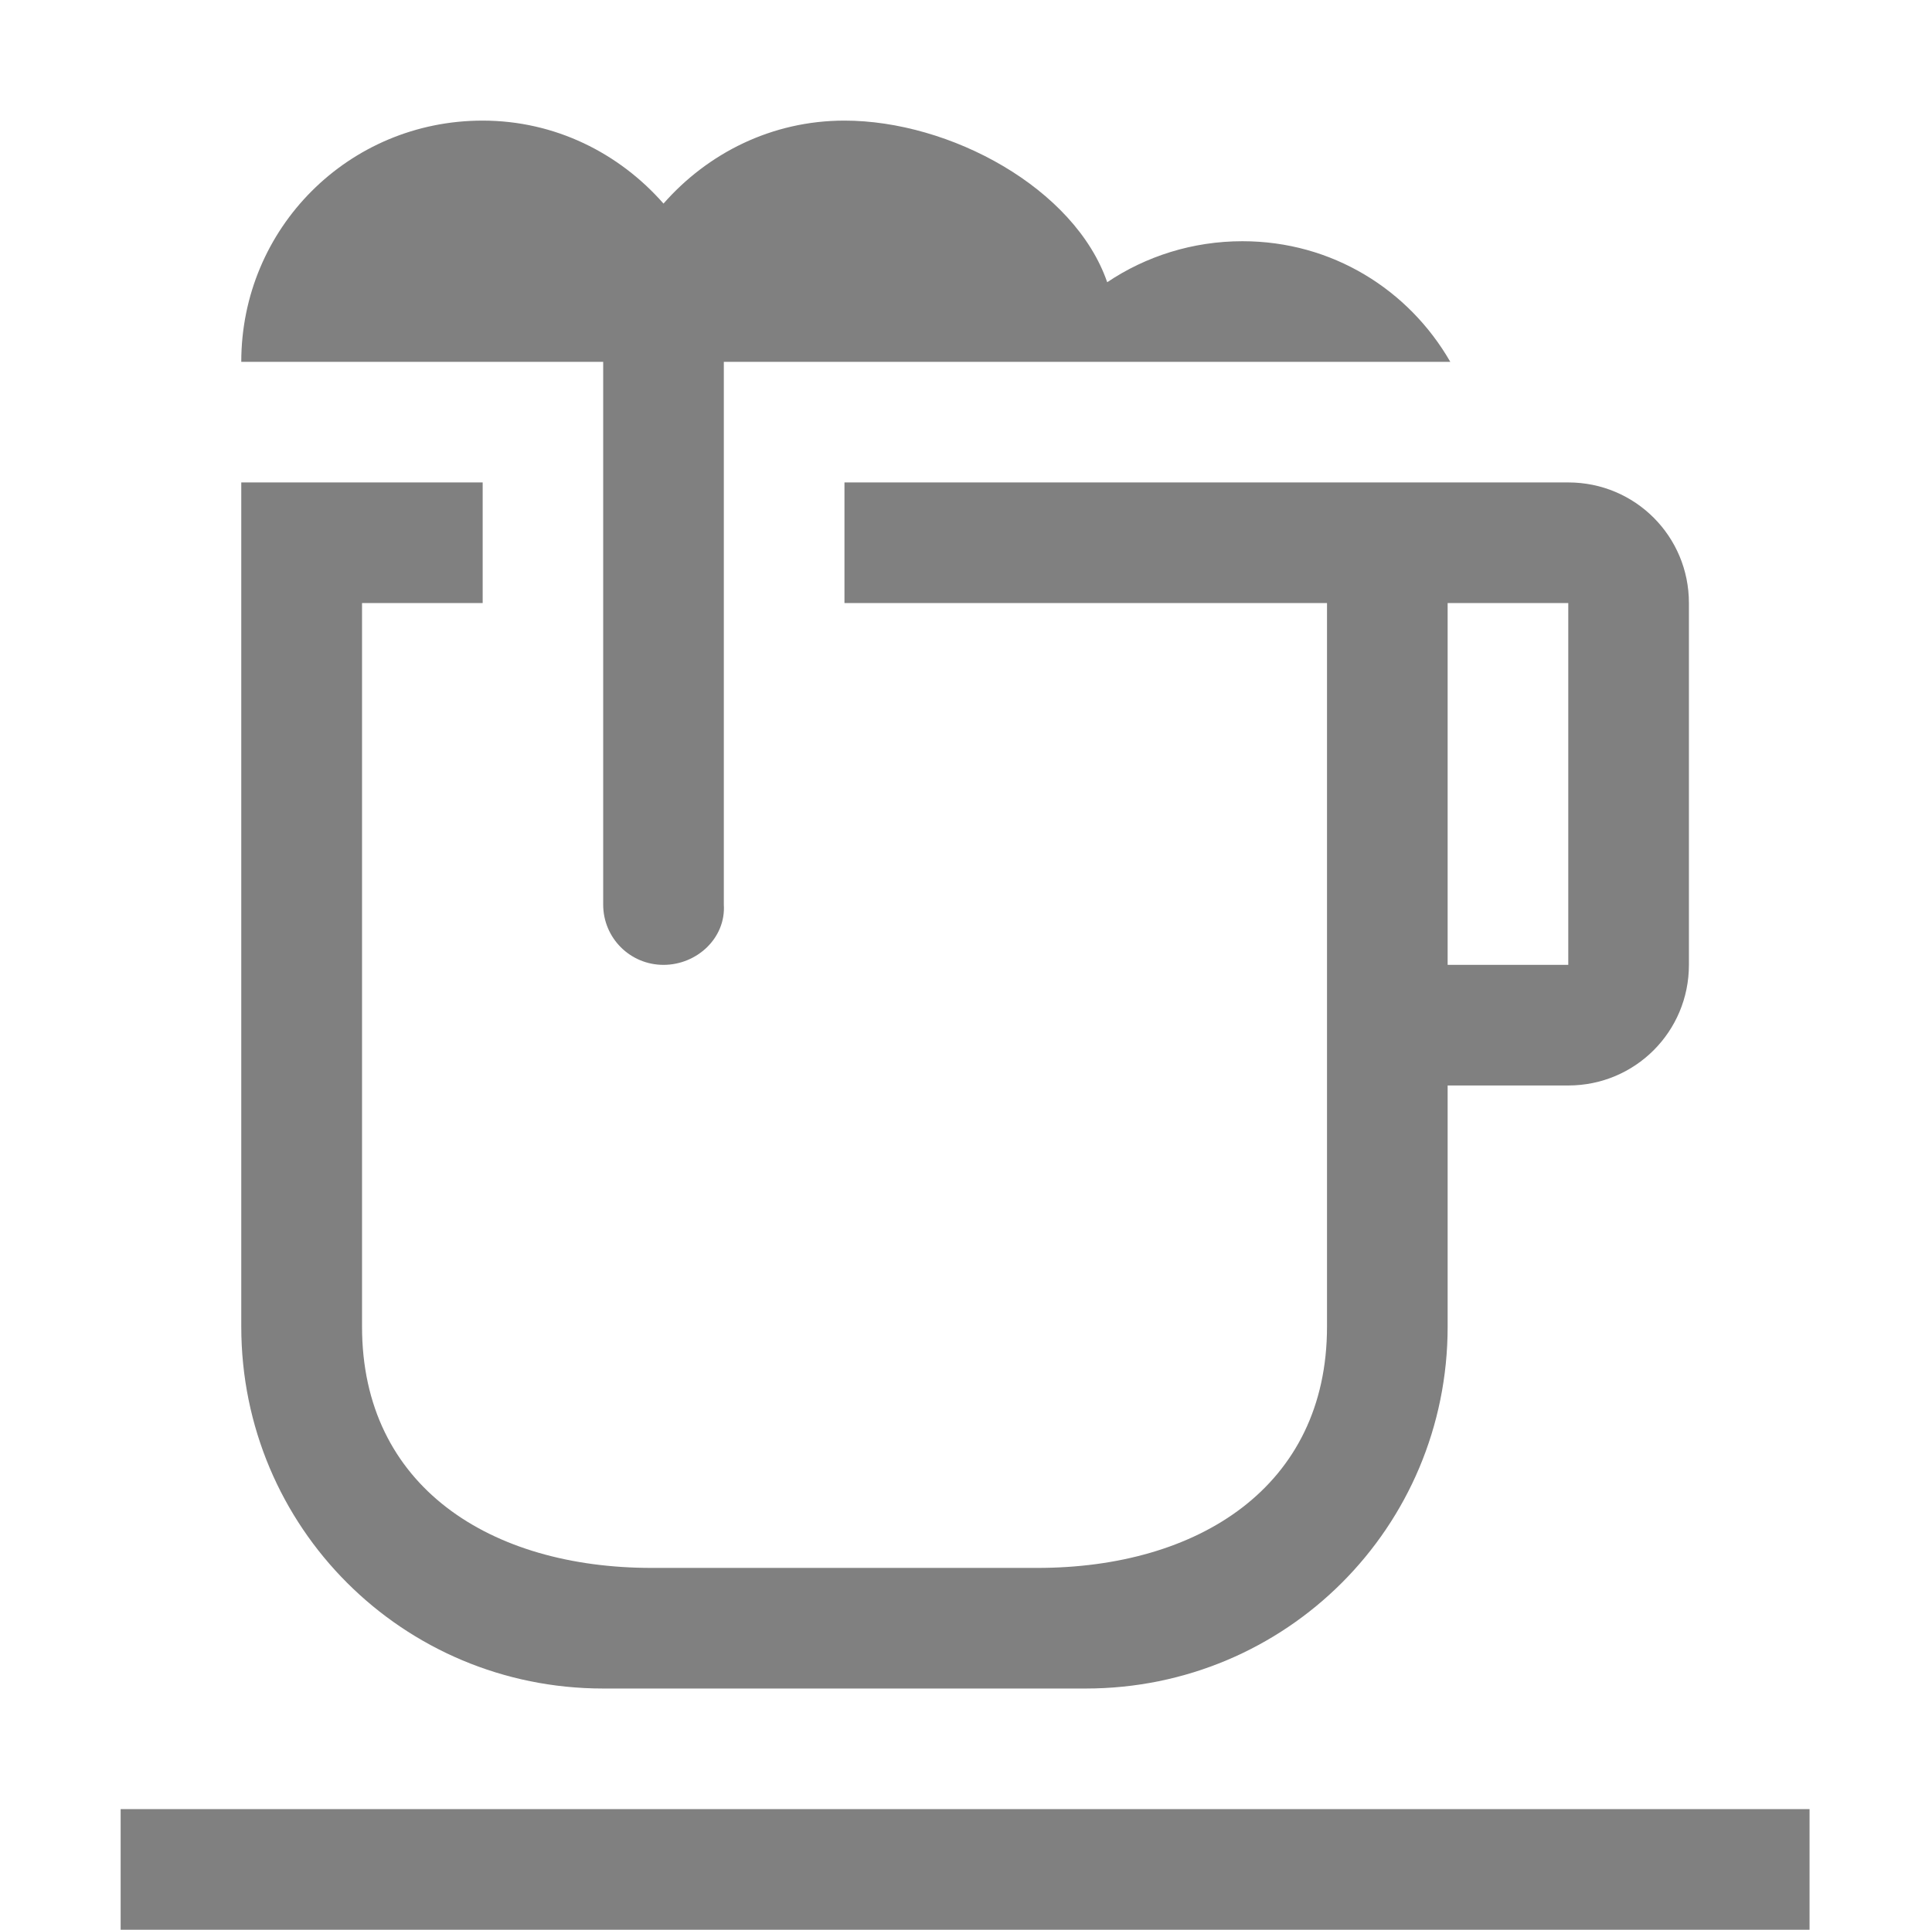 <svg version="1.1" viewBox="0 0 16.015 16" xmlns="http://www.w3.org/2000/svg">
 <path d="m4 1c-1.109 0-2 0.891-2 2h3v4.5c0 0.277 0.223 0.5 0.5 0.5s0.518-0.223 0.5-0.5v-4.5h6.022c-0.344-0.598-0.98-1-1.723-1-0.414 0-0.801 0.125-1.121 0.34-0.27-0.781-1.303-1.34-2.178-1.34-0.602 0-1.133 0.27-1.5 0.688-0.367-0.418-0.898-0.688-1.5-0.688z" fill="#808080"/>
 <path d="m2 4v7c0 1.662 1.338 3 3 3h4c1.662 0 3-1.338 3-3v-2h1c0.554 0 1-0.446 1-1v-3c0-0.554-0.446-1-1-1h-6v1h4v6c0 1.33-1.071 2-2.4 2h-3.199c-1.33 0-2.4-0.67-2.4-2v-6h1v-1zm10 1h1v3h-1zm-11 10v1h14v-1z" fill="#808080" stroke-width=".626"/>
</svg>
